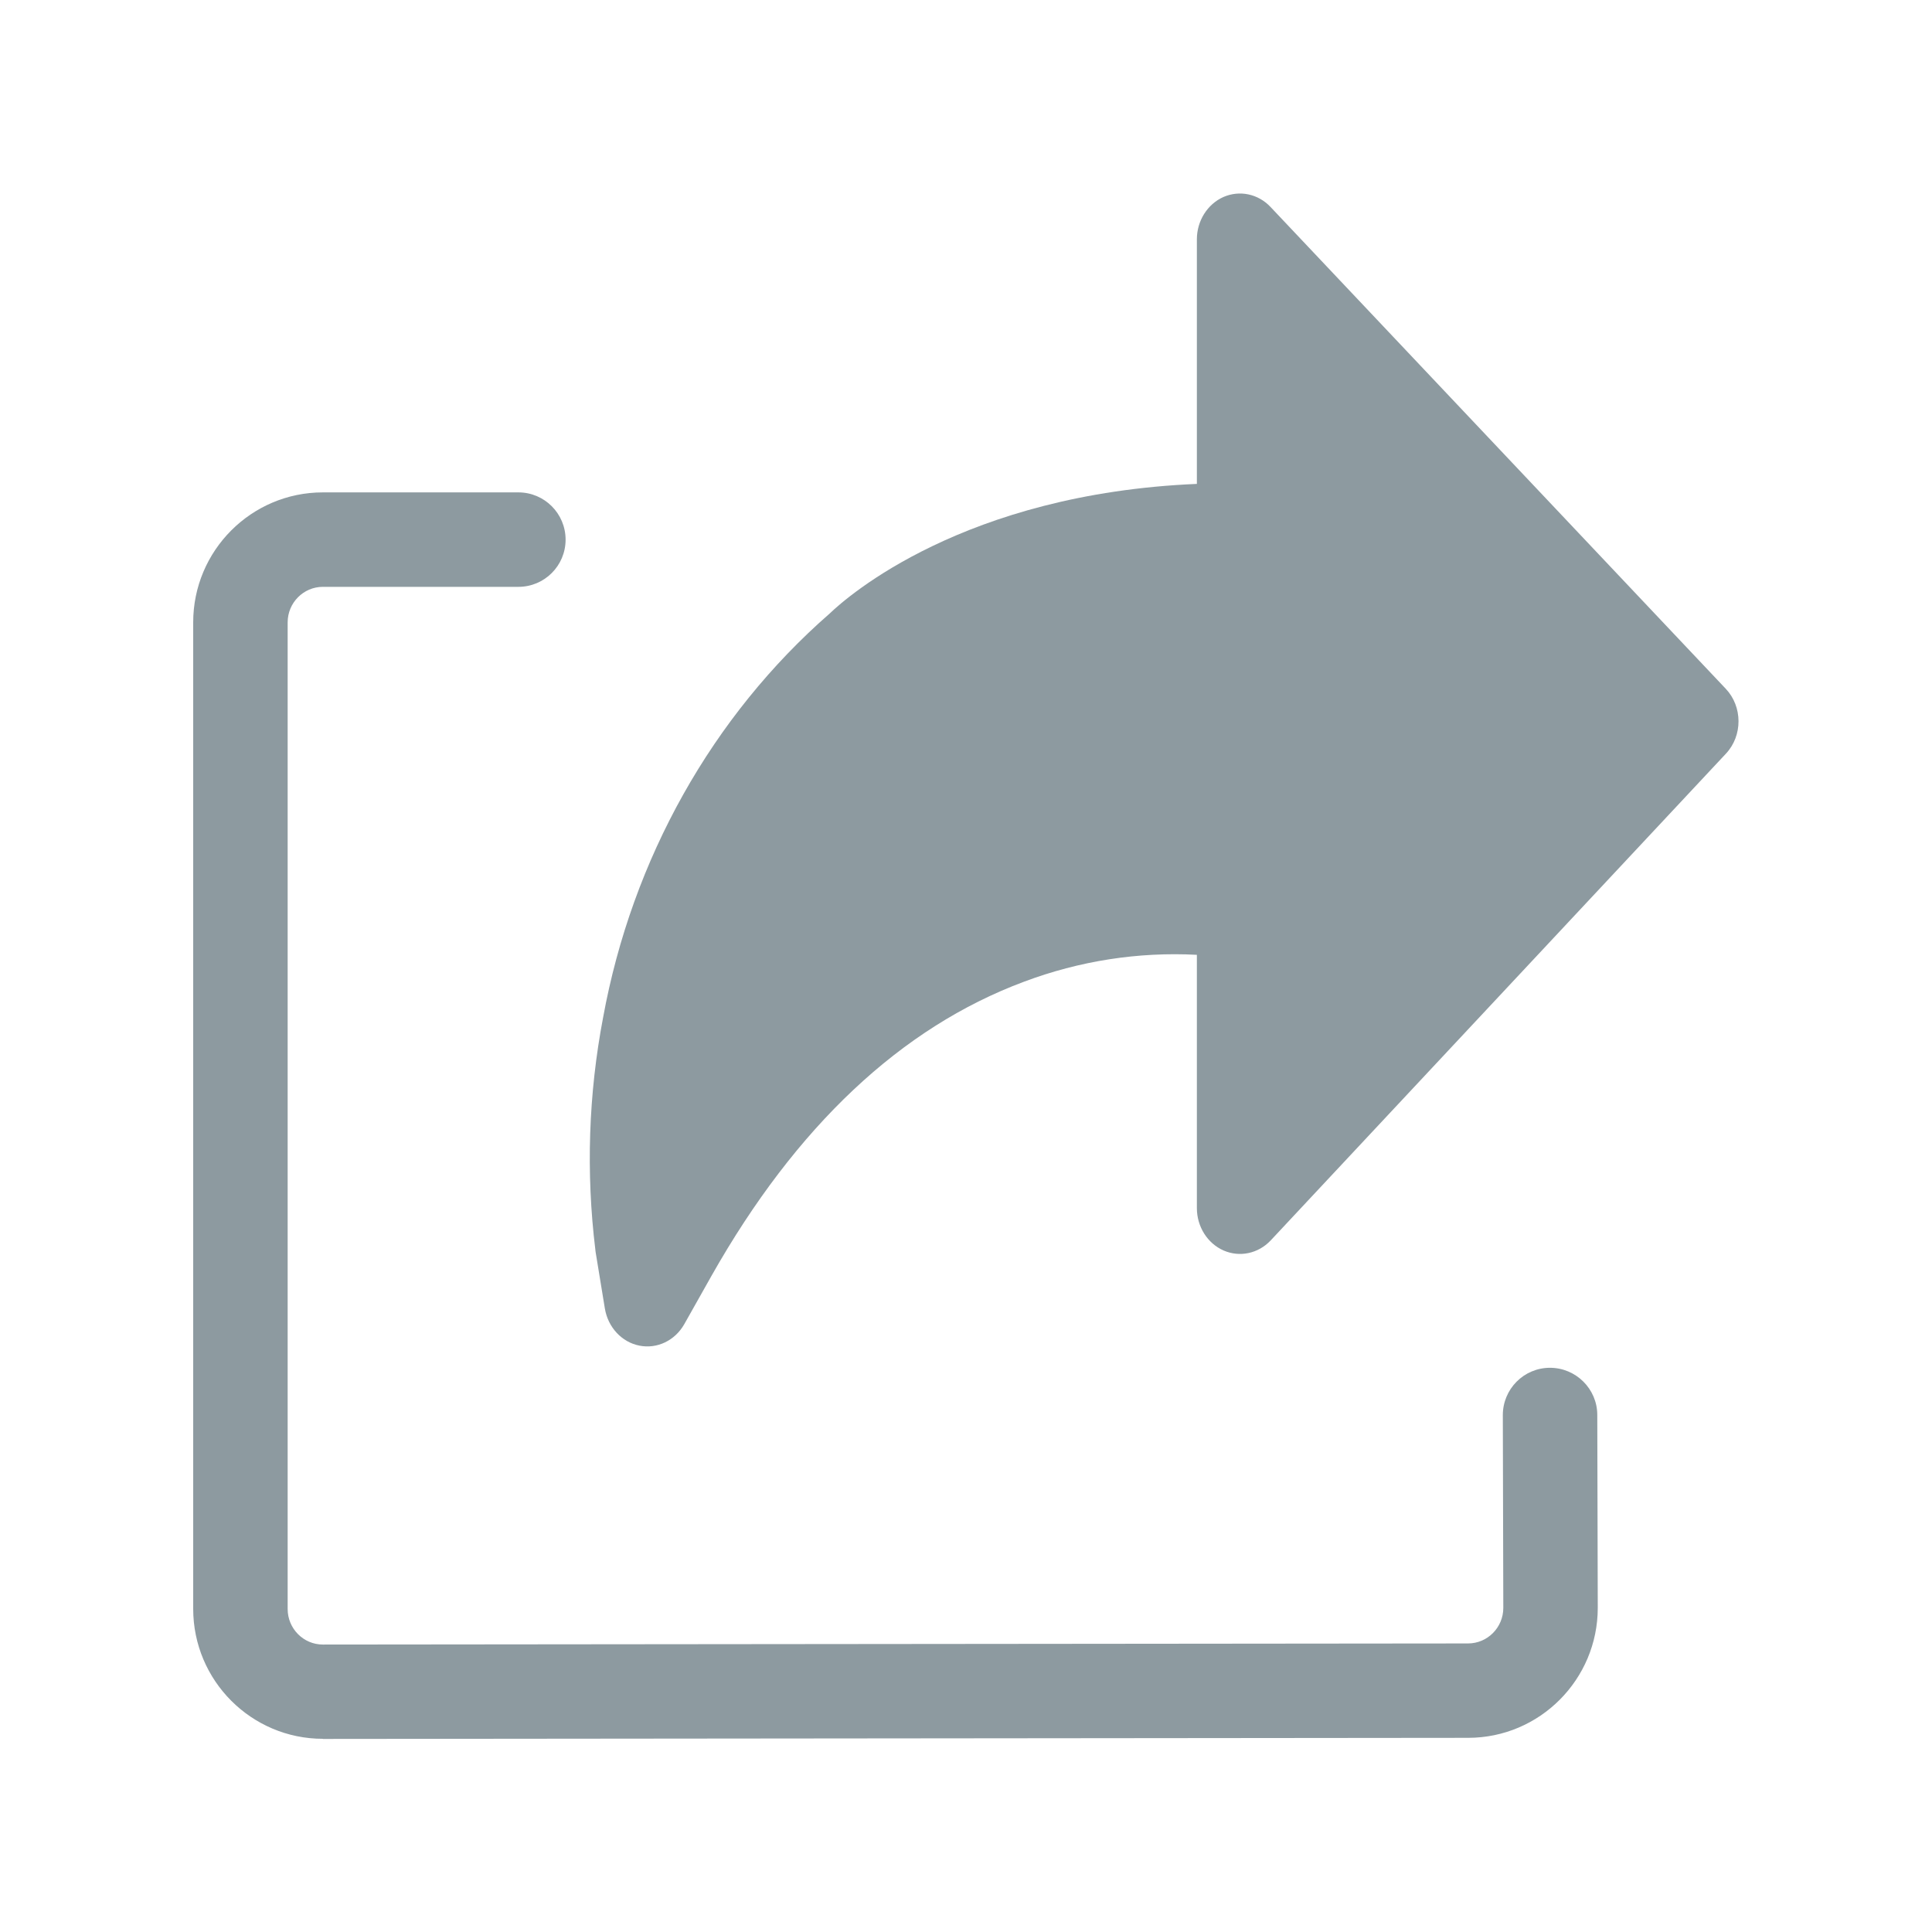 <svg width="28" height="28" viewBox="0 0 28 28" fill="none" xmlns="http://www.w3.org/2000/svg">
<g clip-path="url(#clip0_814_54967)">
<path d="M4.679 25.2C3.643 25.2 2.8 24.356 2.8 23.317V9.019C2.8 7.98 3.643 7.136 4.679 7.136H7.513C7.891 7.136 8.197 7.443 8.197 7.821C8.197 8.199 7.891 8.505 7.513 8.505H4.679C4.398 8.505 4.169 8.736 4.169 9.02V23.319C4.169 23.603 4.398 23.834 4.679 23.834L21.276 23.818C21.558 23.818 21.787 23.587 21.787 23.303L21.78 20.509C21.78 20.131 22.085 19.823 22.463 19.823C22.84 19.823 23.148 20.129 23.149 20.505L23.156 23.302C23.156 24.341 22.314 25.186 21.277 25.186L4.68 25.202L4.679 25.2Z" fill="#8D9AA0"/>
<path d="M18.412 2.998C18.233 2.809 17.965 2.753 17.731 2.855C17.499 2.958 17.346 3.201 17.346 3.468V7.013C13.974 7.156 12.284 8.642 12.026 8.89C10.324 10.376 9.162 12.446 8.741 14.744C8.529 15.854 8.491 16.993 8.629 18.118V18.122C8.63 18.132 8.631 18.141 8.633 18.151L8.766 18.963C8.811 19.236 9.011 19.452 9.267 19.502C9.523 19.553 9.782 19.429 9.917 19.191L10.314 18.486C11.536 16.326 13.058 14.892 14.84 14.228C15.644 13.926 16.495 13.793 17.346 13.838V17.509C17.346 17.777 17.499 18.02 17.733 18.123C17.967 18.225 18.235 18.168 18.415 17.978L25.014 10.922C25.258 10.661 25.256 10.241 25.011 9.982L18.412 2.998Z" fill="#8D9AA0"/>
</g>
<defs>
<clipPath id="clip0_814_54967">
<rect width="28" height="28" fill="white" transform="translate(0 0)"/>
</clipPath>
</defs>
</svg>
